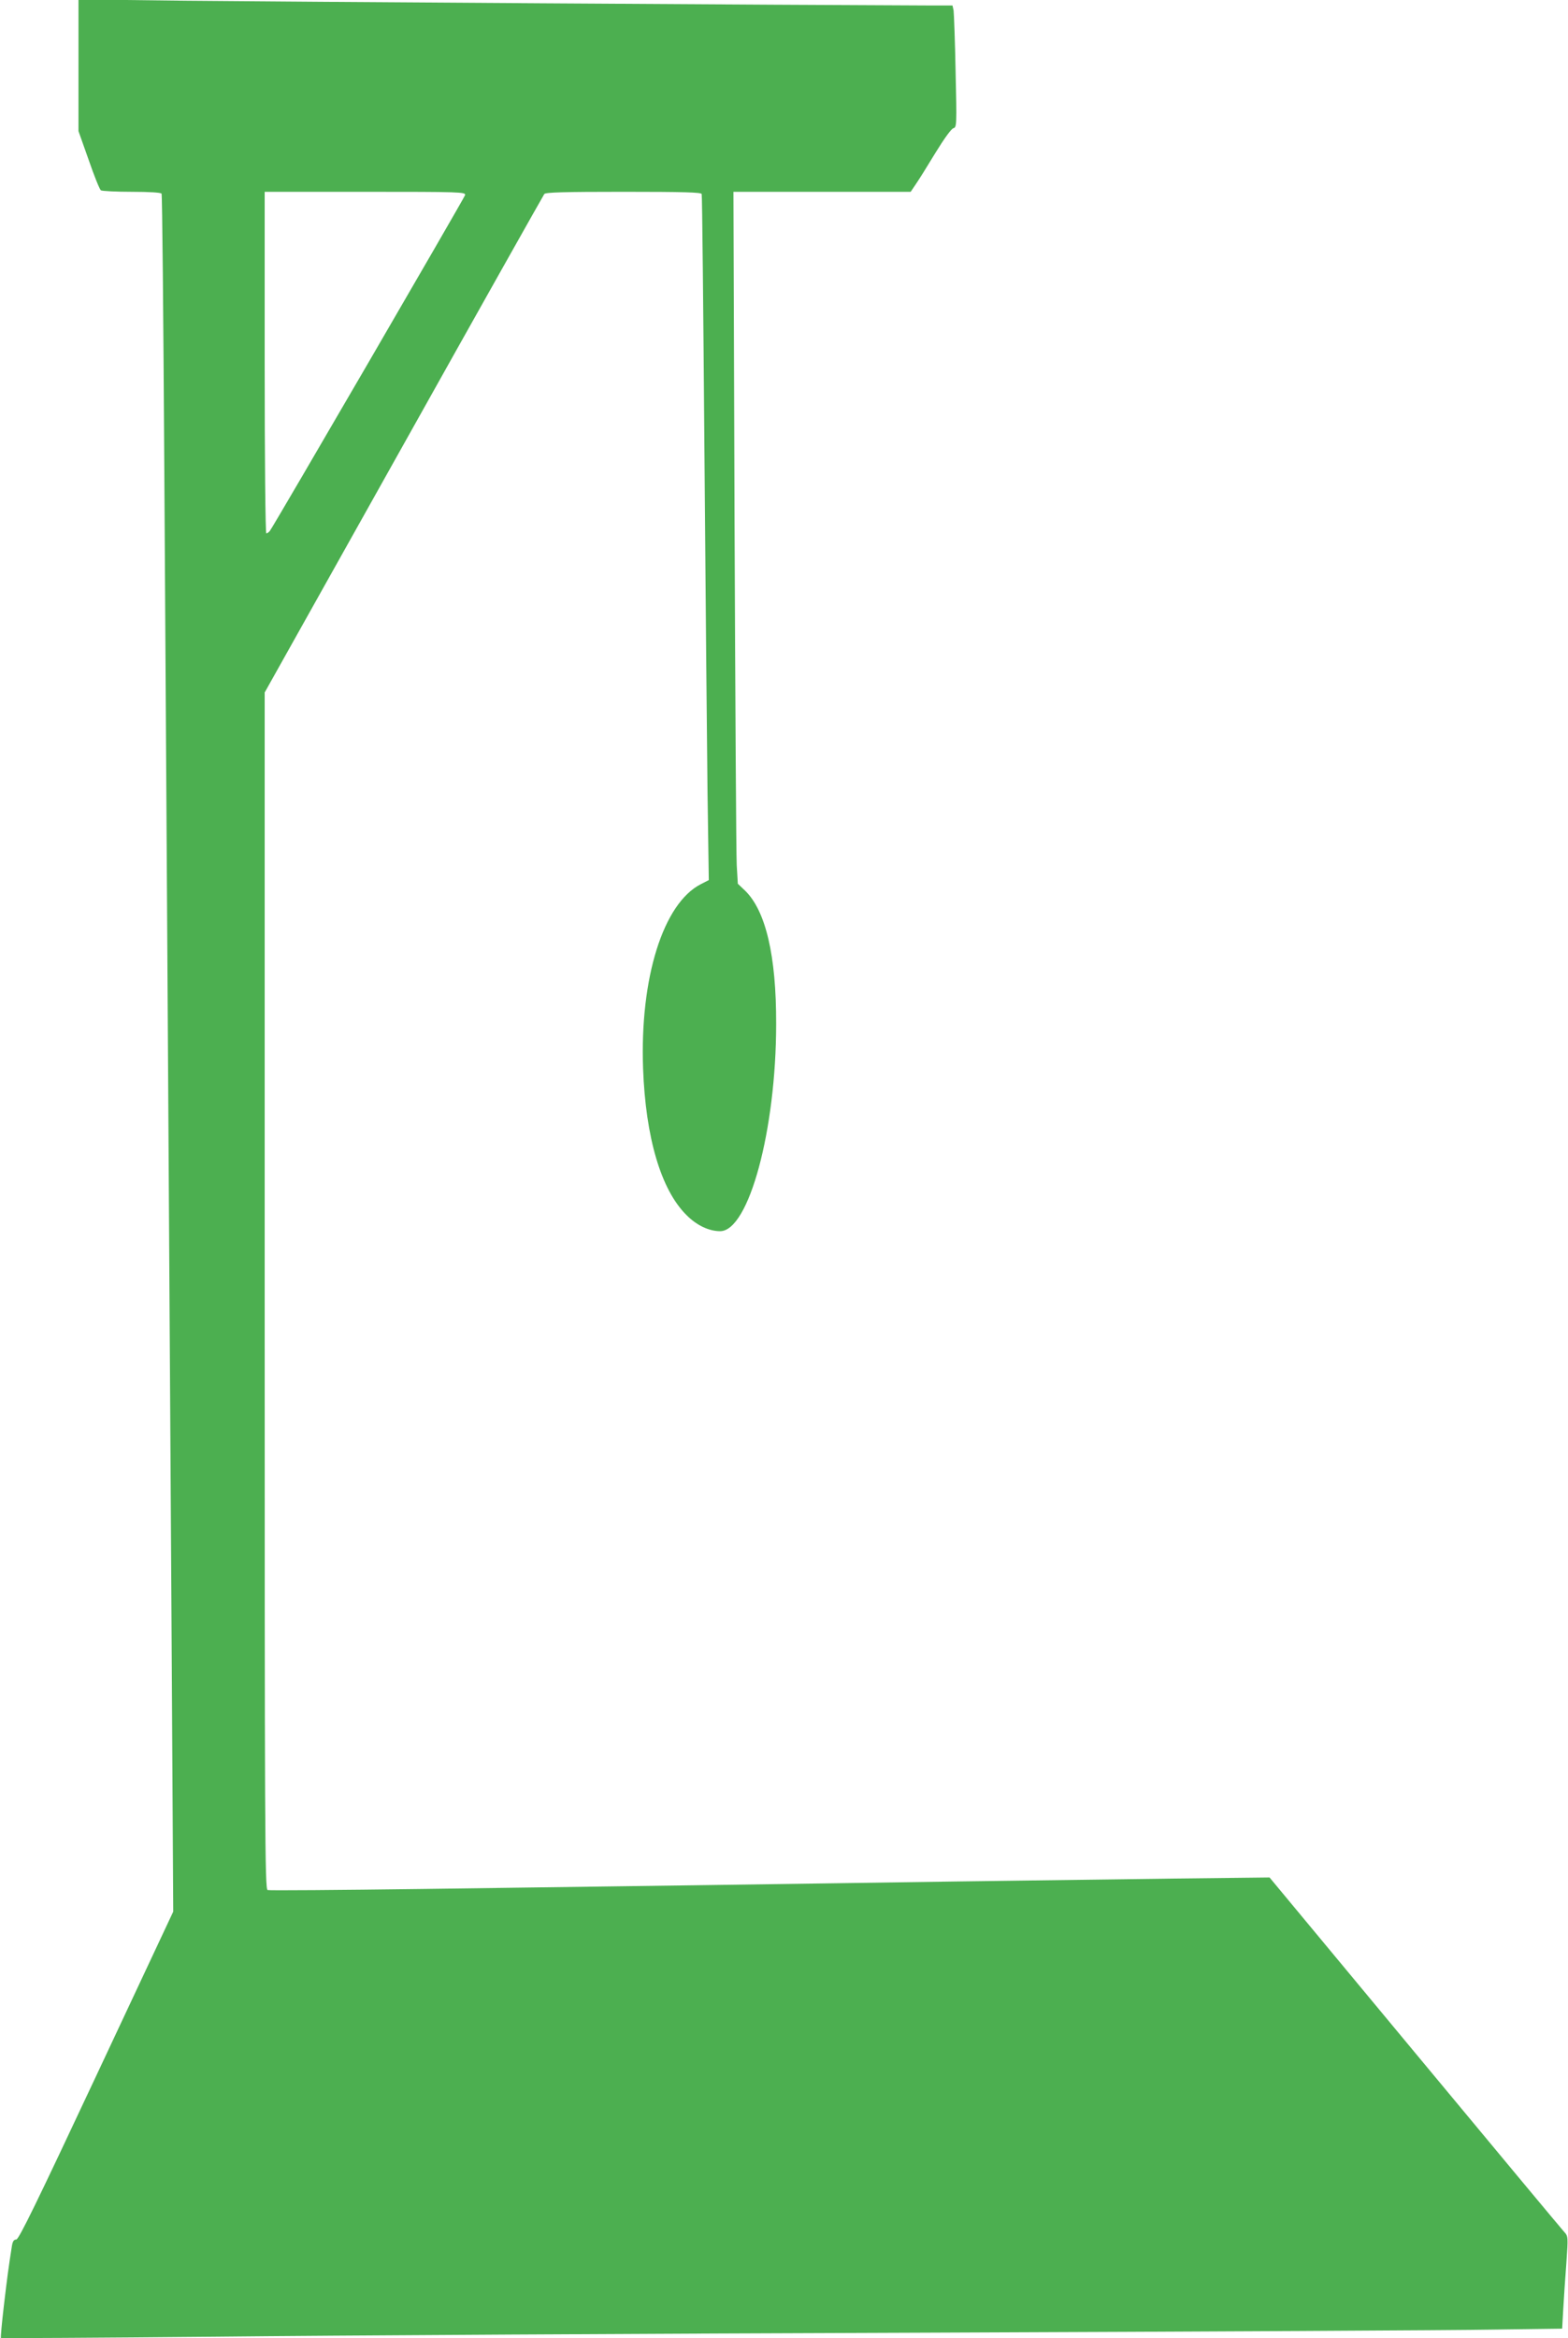 <?xml version="1.0" standalone="no"?>
<!DOCTYPE svg PUBLIC "-//W3C//DTD SVG 20010904//EN"
 "http://www.w3.org/TR/2001/REC-SVG-20010904/DTD/svg10.dtd">
<svg version="1.0" xmlns="http://www.w3.org/2000/svg"
 width="859pt" height="1280pt" viewBox="0 0 859 1280"
 preserveAspectRatio="xMidYMid meet">
<g transform="translate(0,1280) scale(0.1,-0.1)"
fill="#4caf50" stroke="none">
<path d="M430 12443 l0 -361 56 -158 c30 -87 60 -162 67 -166 7 -4 83 -8 169
-8 95 0 159 -4 163 -10 4 -6 10 -675 15 -1488 5 -812 14 -2240 20 -3172 6
-932 15 -2381 20 -3220 l9 -1525 -421 -897 c-329 -701 -425 -898 -439 -898
-13 0 -20 -10 -24 -37 -19 -121 -26 -174 -44 -327 -11 -94 -18 -172 -16 -175
3 -2 528 1 1167 7 640 7 2396 17 3903 22 1507 6 2907 13 3112 17 l371 5 6 107
c3 58 11 172 17 252 10 146 10 147 -13 172 -13 14 -381 456 -818 982 l-795
957 -525 -6 c-289 -4 -826 -11 -1195 -16 -368 -6 -989 -14 -1380 -20 -390 -5
-1084 -15 -1542 -21 -457 -6 -839 -9 -847 -6 -15 6 -16 317 -16 3281 l0 3275
761 1358 c418 747 766 1364 771 1371 8 9 107 12 435 12 330 0 424 -3 427 -12
3 -7 9 -638 15 -1403 6 -764 14 -1607 17 -1872 l7 -481 -43 -22 c-207 -105
-335 -514 -317 -1010 14 -378 98 -663 237 -801 56 -57 124 -89 185 -89 157 0
307 553 307 1135 1 373 -57 619 -170 729 l-40 38 -6 102 c-3 55 -8 908 -12
1894 l-6 1792 486 0 485 0 29 43 c16 23 64 100 107 171 47 76 86 131 98 134
18 5 19 15 12 311 -3 168 -9 318 -11 334 l-6 27 -131 0 c-668 2 -3609 21
-4069 26 l-588 7 0 -360z m2118 -711 c-5 -17 -1050 -1814 -1070 -1839 -6 -7
-14 -13 -19 -13 -5 0 -9 405 -9 935 l0 935 551 0 c521 0 551 -1 547 -18z"/>
</g>
</svg>
